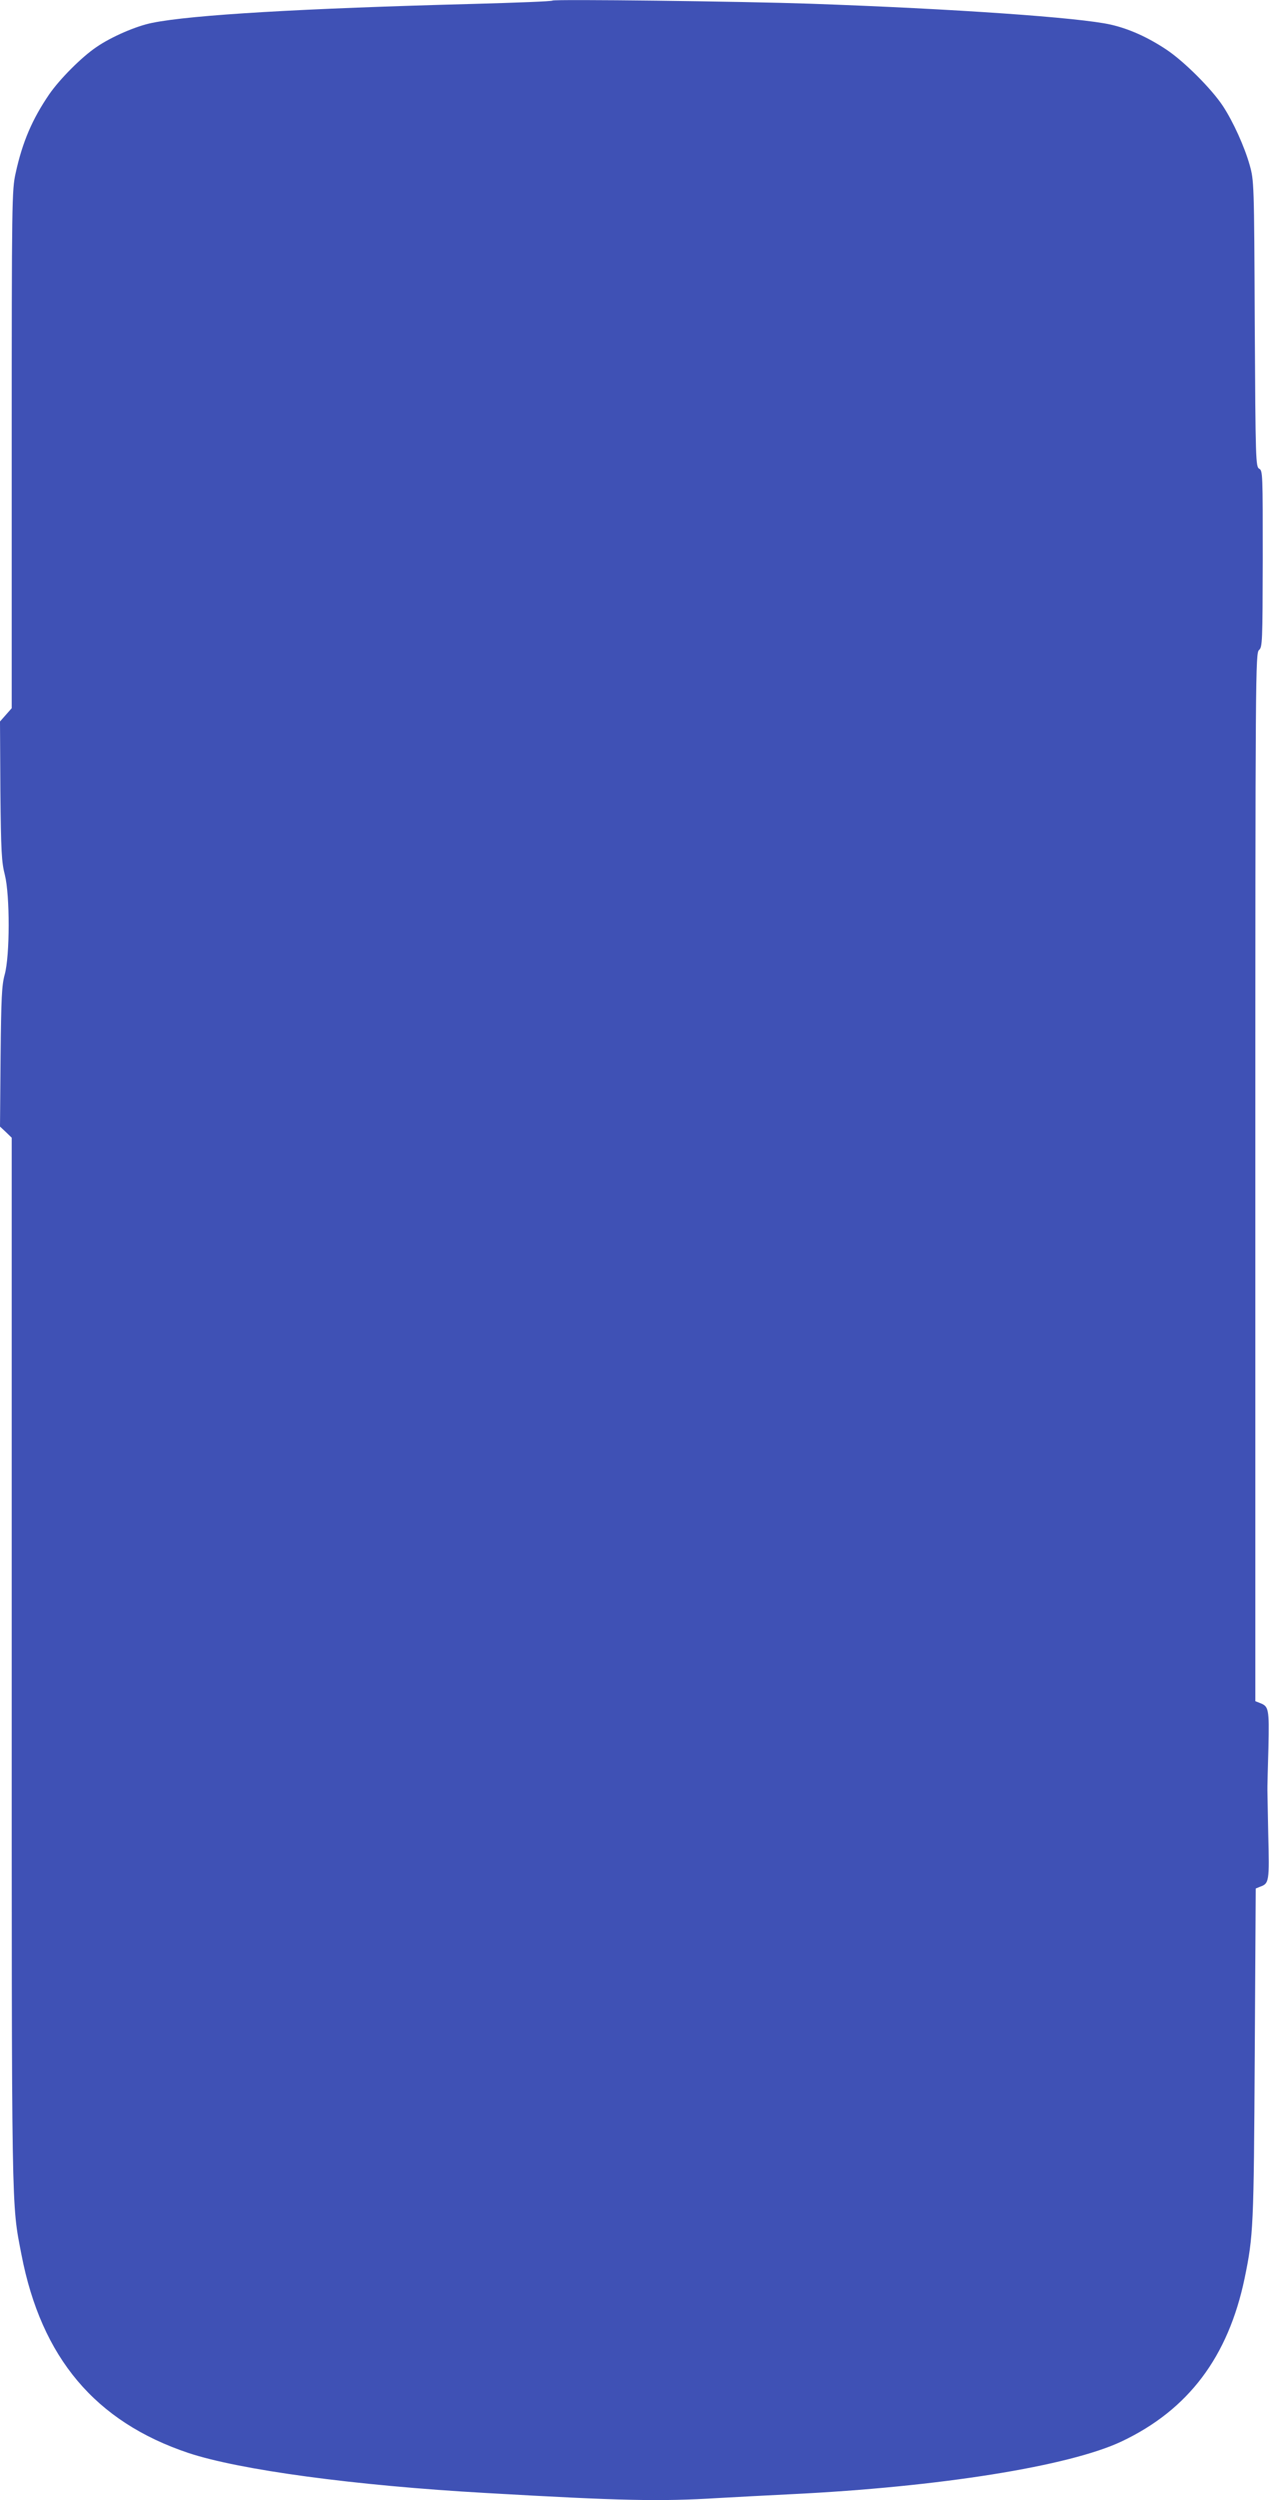 <?xml version="1.0" standalone="no"?>
<!DOCTYPE svg PUBLIC "-//W3C//DTD SVG 20010904//EN"
 "http://www.w3.org/TR/2001/REC-SVG-20010904/DTD/svg10.dtd">
<svg version="1.0" xmlns="http://www.w3.org/2000/svg"
 width="650pt" height="1280pt" viewBox="0 0 650 1280"
 preserveAspectRatio="xMidYMid meet">
<g transform="translate(0,1280) scale(0.1,-0.1)"
fill="#3f51b5" stroke="none">
<path d="M2830 12797 c-3 -4 -186 -11 -405 -17 -874 -23 -1444 -56 -1645 -97
-82 -16 -211 -72 -286 -124 -77 -52 -188 -164 -242 -242 -86 -126 -137 -243
-172 -404 -19 -85 -20 -139 -20 -1414 l0 -1325 -30 -34 -30 -34 2 -356 c3
-311 6 -364 23 -430 26 -104 26 -413 -1 -510 -15 -55 -18 -117 -21 -421 l-3
-357 30 -28 30 -29 0 -2680 c0 -2881 -2 -2769 50 -3039 102 -528 378 -855 855
-1015 262 -87 851 -167 1525 -205 694 -40 891 -44 1185 -26 88 5 259 14 380
20 756 37 1421 143 1690 270 342 162 546 433 630 835 45 218 47 262 52 1148
l5 848 22 9 c47 17 48 24 42 272 -2 128 -5 238 -4 243 0 6 2 95 5 198 4 201 2
210 -44 228 l-23 9 0 2683 c0 2609 1 2683 19 2699 17 15 18 39 19 467 0 431 0
452 -18 461 -18 10 -19 39 -23 743 -3 724 -4 733 -26 812 -27 95 -84 221 -137
302 -59 89 -199 229 -291 290 -95 63 -191 106 -284 127 -158 36 -799 81 -1539
107 -348 12 -1313 24 -1320 16z"/>
</g>
</svg>
